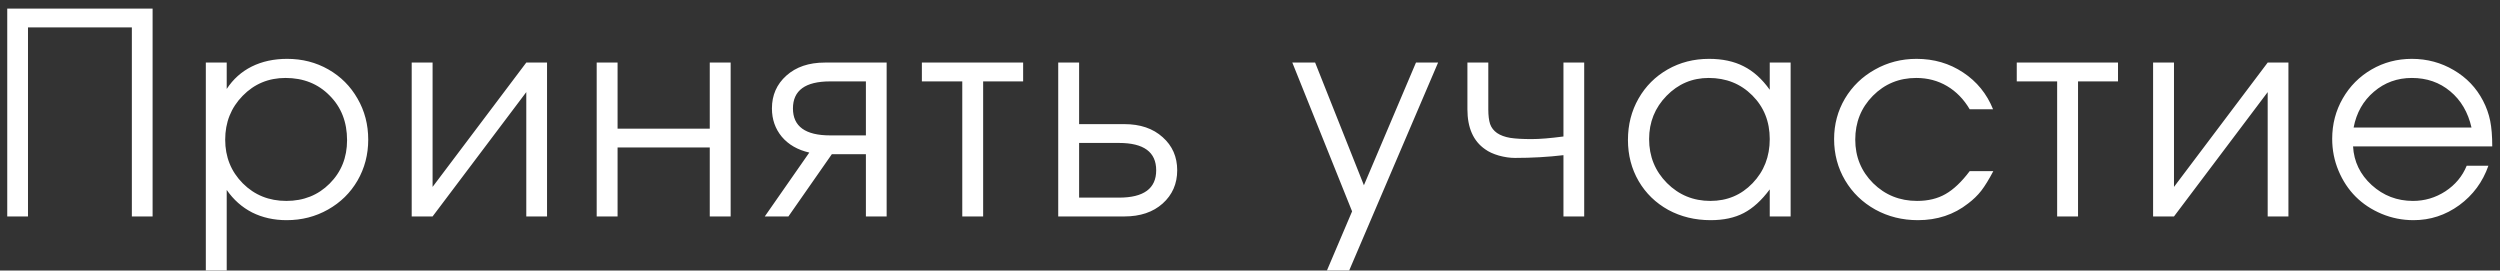 <?xml version="1.0" encoding="UTF-8"?> <svg xmlns="http://www.w3.org/2000/svg" width="231" height="25" viewBox="0 0 231 25" fill="none"><rect x="0" y="0" width="231" height="25" fill="#333333" stroke="none"/><path d="M2.586 20C2.586 20 1.947 20 0.669 20C0.669 20 0.669 13.597 0.669 0.792C0.669 0.792 5.146 0.792 14.1 0.792C14.1 0.792 14.1 7.195 14.1 20C14.1 20 13.461 20 12.183 20C12.183 20 12.183 14.177 12.183 2.531C12.183 2.531 8.984 2.531 2.586 2.531C2.586 2.531 2.586 8.354 2.586 20ZM19.018 5.781C19.018 5.781 19.662 5.781 20.948 5.781C20.948 5.781 20.948 6.594 20.948 8.219C21.541 7.313 22.311 6.623 23.259 6.149C24.215 5.675 25.307 5.438 26.534 5.438C27.93 5.438 29.2 5.764 30.343 6.416C31.485 7.068 32.382 7.965 33.034 9.107C33.694 10.242 34.024 11.507 34.024 12.903C34.024 14.283 33.694 15.544 33.034 16.686C32.374 17.821 31.464 18.713 30.305 19.365C29.153 20.017 27.88 20.343 26.483 20.343C25.307 20.343 24.245 20.106 23.297 19.632C22.357 19.149 21.574 18.455 20.948 17.55V24.989H19.018V5.781ZM26.382 7.203C24.816 7.203 23.496 7.753 22.421 8.854C21.346 9.954 20.808 11.304 20.808 12.903C20.808 14.503 21.35 15.849 22.433 16.94C23.517 18.024 24.858 18.565 26.458 18.565C28.057 18.565 29.39 18.032 30.457 16.966C31.532 15.891 32.069 14.554 32.069 12.954C32.069 11.278 31.532 9.903 30.457 8.828C29.39 7.745 28.032 7.203 26.382 7.203ZM48.629 5.781C48.629 5.781 49.268 5.781 50.546 5.781C50.546 5.781 50.546 10.521 50.546 20C50.546 20 49.907 20 48.629 20C48.629 20 48.629 16.17 48.629 8.511C48.629 8.511 45.743 12.341 39.971 20C39.971 20 39.328 20 38.041 20C38.041 20 38.041 15.26 38.041 5.781C38.041 5.781 38.684 5.781 39.971 5.781C39.971 5.781 39.971 9.611 39.971 17.27C39.971 17.27 42.857 13.441 48.629 5.781ZM67.512 20C67.512 20 66.869 20 65.582 20C65.582 20 65.582 17.876 65.582 13.627C65.582 13.627 62.743 13.627 57.064 13.627C57.064 13.627 57.064 15.751 57.064 20C57.064 20 56.42 20 55.134 20C55.134 20 55.134 15.26 55.134 5.781C55.134 5.781 55.777 5.781 57.064 5.781C57.064 5.781 57.064 7.817 57.064 11.888C57.064 11.888 59.903 11.888 65.582 11.888C65.582 11.888 65.582 9.852 65.582 5.781C65.582 5.781 66.225 5.781 67.512 5.781C67.512 5.781 67.512 10.521 67.512 20ZM80.009 12.51C80.009 12.51 80.009 10.847 80.009 7.521C80.009 7.521 78.909 7.521 76.708 7.521C74.415 7.521 73.268 8.354 73.268 10.021C73.268 11.68 74.415 12.51 76.708 12.51C76.708 12.51 77.809 12.51 80.009 12.51ZM76.861 14.249C76.861 14.249 75.523 16.166 72.849 20C72.849 20 72.121 20 70.665 20C70.665 20 72.037 18.032 74.779 14.097C73.704 13.851 72.858 13.365 72.24 12.637C71.63 11.9 71.326 11.029 71.326 10.021C71.326 8.794 71.77 7.783 72.659 6.987C73.556 6.183 74.741 5.781 76.213 5.781H81.926V20C81.926 20 81.287 20 80.009 20C80.009 20 80.009 18.083 80.009 14.249C80.009 14.249 78.96 14.249 76.861 14.249ZM94.538 7.521C94.538 7.521 93.306 7.521 90.843 7.521C90.843 7.521 90.843 11.68 90.843 20C90.843 20 90.2 20 88.914 20C88.914 20 88.914 15.84 88.914 7.521C88.914 7.521 87.669 7.521 85.181 7.521C85.181 7.521 85.181 6.941 85.181 5.781C85.181 5.781 88.3 5.781 94.538 5.781C94.538 5.781 94.538 6.361 94.538 7.521ZM99.71 13.208C99.71 13.208 99.71 14.892 99.71 18.261C99.71 18.261 100.937 18.261 103.391 18.261C105.685 18.261 106.832 17.419 106.832 15.734C106.832 14.05 105.685 13.208 103.391 13.208H99.71ZM103.887 11.469C105.359 11.469 106.54 11.871 107.429 12.675C108.326 13.47 108.774 14.49 108.774 15.734C108.774 16.979 108.326 18.003 107.429 18.807C106.54 19.602 105.359 20 103.887 20H97.78V5.781H99.71V11.469H103.887ZM122.61 24.989C122.61 24.989 123.384 23.17 124.933 19.53C124.933 19.53 123.092 14.947 119.41 5.781C119.41 5.781 120.113 5.781 121.518 5.781C121.518 5.781 123.02 9.56 126.025 17.118C126.025 17.118 127.628 13.339 130.836 5.781C130.836 5.781 131.517 5.781 132.88 5.781C132.88 5.781 130.142 12.184 124.666 24.989C124.666 24.989 123.981 24.989 122.61 24.989ZM146.38 5.781C146.38 5.781 146.38 10.521 146.38 20C146.38 20 145.741 20 144.463 20C144.463 20 144.463 18.113 144.463 14.338C143.024 14.507 141.531 14.592 139.982 14.592C139.516 14.592 139.021 14.52 138.496 14.376C137.972 14.224 137.549 14.029 137.227 13.792C136.135 13.039 135.589 11.807 135.589 10.098V5.781C135.589 5.781 136.232 5.781 137.519 5.781C137.519 5.781 137.519 7.22 137.519 10.098C137.519 10.665 137.574 11.117 137.684 11.456C137.802 11.795 138.018 12.074 138.331 12.294C138.645 12.505 139.047 12.654 139.537 12.738C140.037 12.815 140.697 12.852 141.518 12.852C142.271 12.852 143.253 12.772 144.463 12.611V5.781H146.38ZM165.454 5.781C165.454 5.781 165.454 10.521 165.454 20C165.454 20 164.81 20 163.524 20C163.524 20 163.524 19.166 163.524 17.499C162.771 18.515 161.971 19.242 161.125 19.683C160.287 20.123 159.267 20.343 158.065 20.343C156.618 20.343 155.31 20.025 154.142 19.391C152.983 18.747 152.073 17.863 151.413 16.737C150.753 15.603 150.422 14.334 150.422 12.929C150.422 11.524 150.748 10.25 151.4 9.107C152.052 7.965 152.949 7.068 154.091 6.416C155.234 5.764 156.508 5.438 157.913 5.438C159.157 5.438 160.223 5.667 161.112 6.124C162.009 6.573 162.813 7.296 163.524 8.295V5.781H165.454ZM157.887 7.203C156.364 7.203 155.065 7.753 153.99 8.854C152.915 9.954 152.378 11.287 152.378 12.852C152.378 14.452 152.928 15.806 154.028 16.915C155.128 18.015 156.465 18.565 158.04 18.565C159.588 18.565 160.888 18.02 161.937 16.928C162.995 15.828 163.524 14.469 163.524 12.852C163.524 11.236 162.987 9.89 161.912 8.815C160.837 7.741 159.495 7.203 157.887 7.203ZM182.001 15.81C182.001 15.81 182.729 15.81 184.184 15.81C183.778 16.581 183.406 17.186 183.067 17.626C182.729 18.058 182.322 18.451 181.848 18.807C180.545 19.831 179 20.343 177.215 20.343C175.776 20.343 174.464 20.017 173.279 19.365C172.094 18.705 171.163 17.804 170.486 16.661C169.809 15.51 169.471 14.241 169.471 12.852C169.471 11.49 169.805 10.242 170.473 9.107C171.151 7.973 172.073 7.08 173.241 6.429C174.409 5.769 175.691 5.438 177.088 5.438C178.696 5.438 180.13 5.857 181.391 6.695C182.661 7.533 183.583 8.667 184.159 10.098H182.001C181.451 9.167 180.752 8.451 179.906 7.952C179.06 7.453 178.112 7.203 177.062 7.203C175.48 7.203 174.142 7.753 173.051 8.854C171.967 9.954 171.426 11.304 171.426 12.903C171.426 14.486 171.976 15.828 173.076 16.928C174.185 18.02 175.539 18.565 177.138 18.565C178.154 18.565 179.03 18.354 179.766 17.931C180.511 17.508 181.256 16.801 182.001 15.81ZM195.704 7.521C195.704 7.521 194.473 7.521 192.01 7.521C192.01 7.521 192.01 11.68 192.01 20C192.01 20 191.367 20 190.08 20C190.08 20 190.08 15.84 190.08 7.521C190.08 7.521 188.836 7.521 186.348 7.521C186.348 7.521 186.348 6.941 186.348 5.781C186.348 5.781 189.466 5.781 195.704 5.781C195.704 5.781 195.704 6.361 195.704 7.521ZM209.534 5.781C209.534 5.781 210.173 5.781 211.451 5.781C211.451 5.781 211.451 10.521 211.451 20C211.451 20 210.812 20 209.534 20C209.534 20 209.534 16.17 209.534 8.511C209.534 8.511 206.648 12.341 200.876 20C200.876 20 200.233 20 198.946 20C198.946 20 198.946 15.26 198.946 5.781C198.946 5.781 199.59 5.781 200.876 5.781C200.876 5.781 200.876 9.611 200.876 17.27C200.876 17.27 203.762 13.441 209.534 5.781ZM230.284 13.525C230.284 13.525 225.997 13.525 217.423 13.525C217.499 14.93 218.075 16.124 219.15 17.105C220.225 18.079 221.494 18.565 222.958 18.565C224.042 18.565 225.04 18.269 225.954 17.677C226.869 17.076 227.524 16.289 227.922 15.315H229.928C229.403 16.814 228.506 18.028 227.237 18.959C225.967 19.881 224.558 20.343 223.009 20.343C221.977 20.343 220.995 20.148 220.064 19.759C219.133 19.369 218.333 18.84 217.664 18.172C216.996 17.503 216.467 16.703 216.078 15.773C215.688 14.841 215.494 13.86 215.494 12.827C215.494 11.473 215.819 10.229 216.471 9.095C217.123 7.961 218.011 7.068 219.137 6.416C220.263 5.764 221.503 5.438 222.857 5.438C224.262 5.438 225.552 5.785 226.729 6.479C227.914 7.173 228.815 8.117 229.433 9.311C229.746 9.911 229.966 10.529 230.093 11.164C230.22 11.79 230.284 12.578 230.284 13.525ZM217.474 11.786H228.367C228.045 10.373 227.389 9.256 226.399 8.435C225.417 7.614 224.236 7.203 222.857 7.203C221.511 7.203 220.343 7.626 219.353 8.473C218.363 9.311 217.736 10.415 217.474 11.786Z" fill="white"></path></svg> 